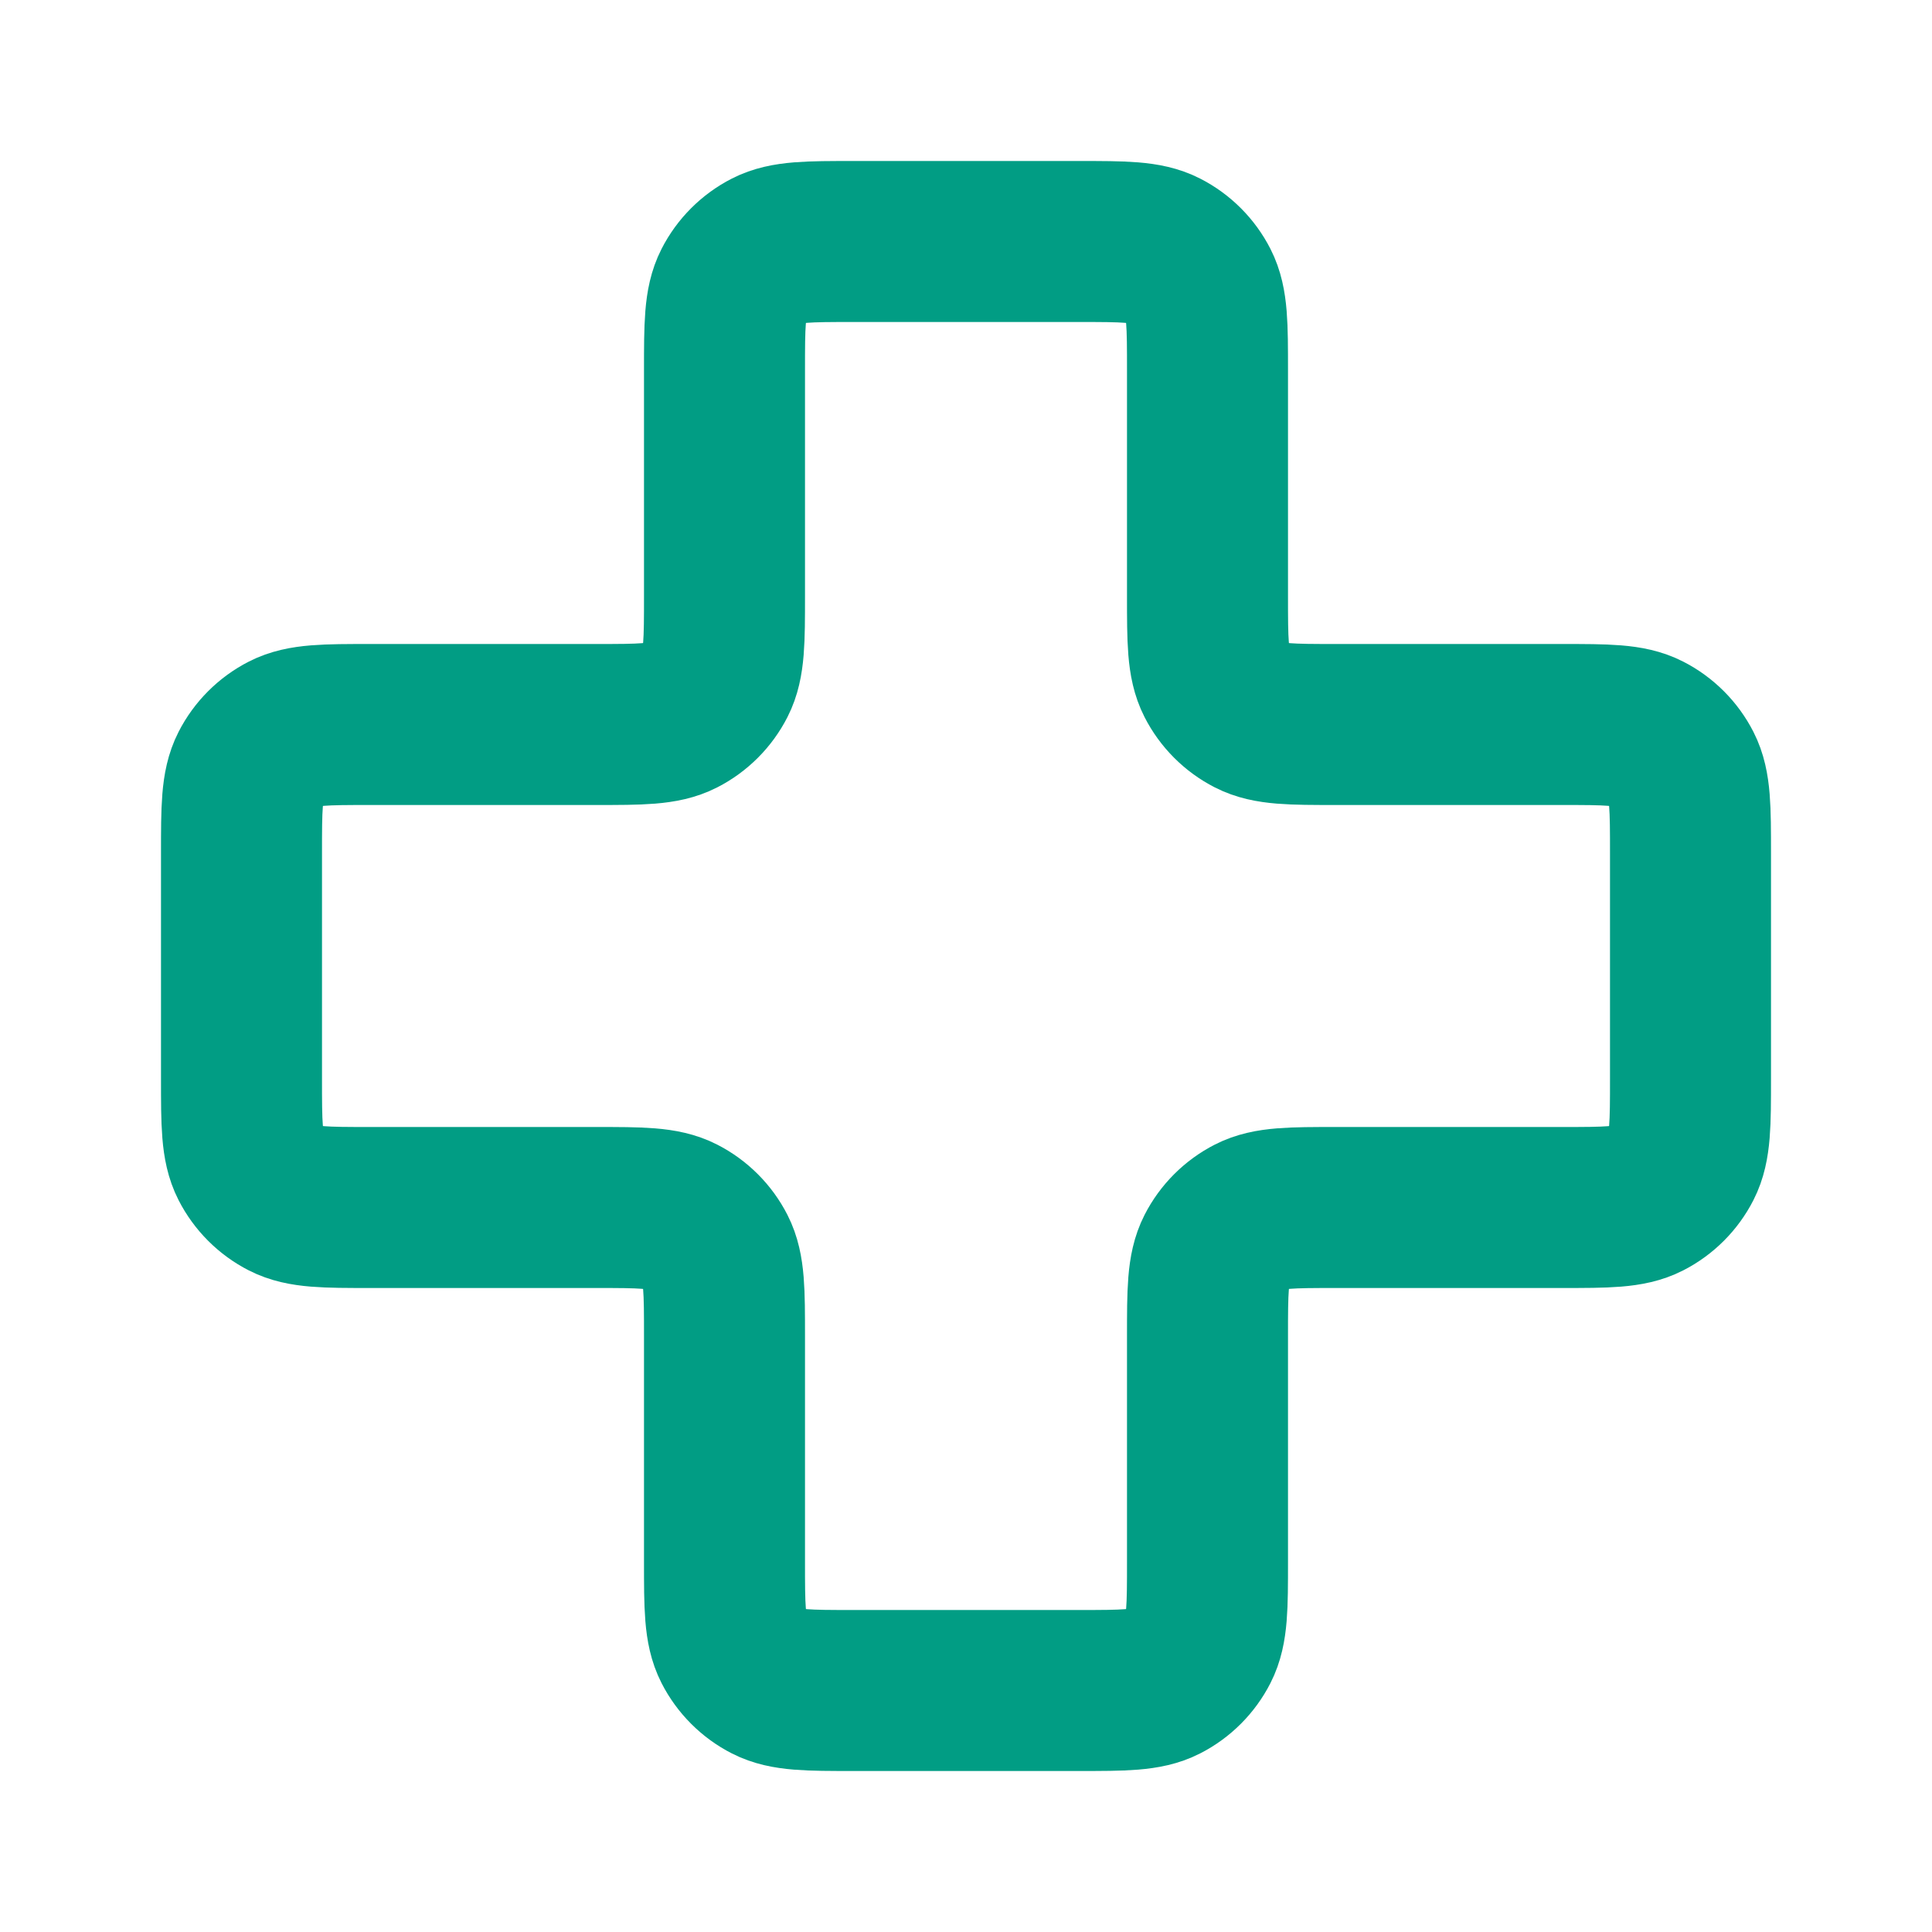 <svg xmlns="http://www.w3.org/2000/svg" fill="none" viewBox="0 0 48 48" height="48" width="48">
<path stroke-linejoin="round" stroke-linecap="round" stroke-width="4" stroke="#019D84" d="M30 9.2C30 8.08 30 7.52 29.782 7.092C29.59 6.716 29.284 6.41 28.908 6.218C28.48 6 27.92 6 26.8 6H21.2C20.08 6 19.52 6 19.092 6.218C18.716 6.41 18.41 6.716 18.218 7.092C18 7.52 18 8.08 18 9.2V14.8C18 15.92 18 16.48 17.782 16.908C17.59 17.284 17.284 17.59 16.908 17.782C16.48 18 15.92 18 14.8 18H9.2C8.08 18 7.52 18 7.092 18.218C6.716 18.41 6.41 18.716 6.218 19.092C6 19.52 6 20.08 6 21.2V26.8C6 27.92 6 28.48 6.218 28.908C6.41 29.284 6.716 29.59 7.092 29.782C7.52 30 8.08 30 9.2 30H14.8C15.92 30 16.48 30 16.908 30.218C17.284 30.41 17.59 30.716 17.782 31.092C18 31.52 18 32.08 18 33.2V38.8C18 39.92 18 40.48 18.218 40.908C18.41 41.284 18.716 41.59 19.092 41.782C19.52 42 20.08 42 21.2 42H26.8C27.92 42 28.48 42 28.908 41.782C29.284 41.59 29.59 41.284 29.782 40.908C30 40.48 30 39.92 30 38.8V33.2C30 32.08 30 31.52 30.218 31.092C30.41 30.716 30.716 30.41 31.092 30.218C31.52 30 32.08 30 33.2 30H38.8C39.92 30 40.48 30 40.908 29.782C41.284 29.59 41.59 29.284 41.782 28.908C42 28.48 42 27.92 42 26.8V21.2C42 20.08 42 19.52 41.782 19.092C41.59 18.716 41.284 18.41 40.908 18.218C40.48 18 39.92 18 38.8 18L33.2 18C32.08 18 31.52 18 31.092 17.782C30.716 17.59 30.41 17.284 30.218 16.908C30 16.48 30 15.92 30 14.8V9.2Z"></path>
</svg>
